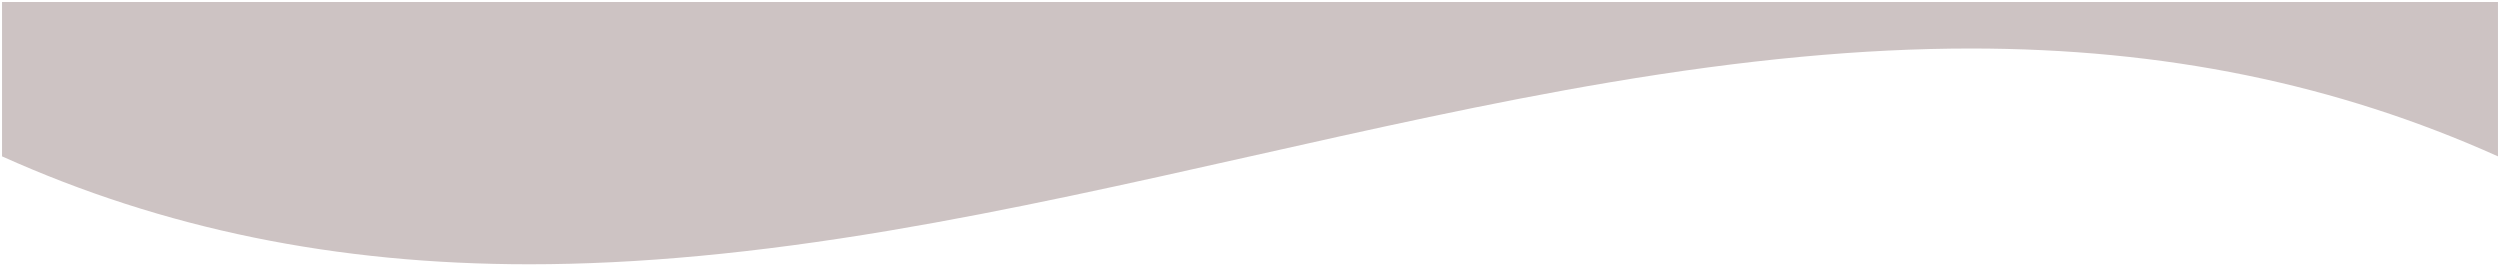 <?xml version="1.0" encoding="UTF-8"?>
<svg xmlns="http://www.w3.org/2000/svg" width="616" height="65.618" viewBox="0 0 616 65.618">
  <path id="maske-welle-rosa" d="M615,64.618H0V26.591C39.808,44.472,82.308,53.166,129.938,53.166c26.558,0,55.594-2.716,88.781-8.312,29.625-4.987,59.694-11.745,88.784-18.279l.045-.008c29.068-6.531,59.124-13.28,88.742-18.262C429.455,2.716,458.483,0,485.036,0,532.674,0,575.187,8.7,615,26.591V64.618h0Z" transform="translate(615.5 65.118) rotate(180)" fill="#cdc3c3" stroke="rgba(0,0,0,0)" stroke-width="1"></path>
</svg>
